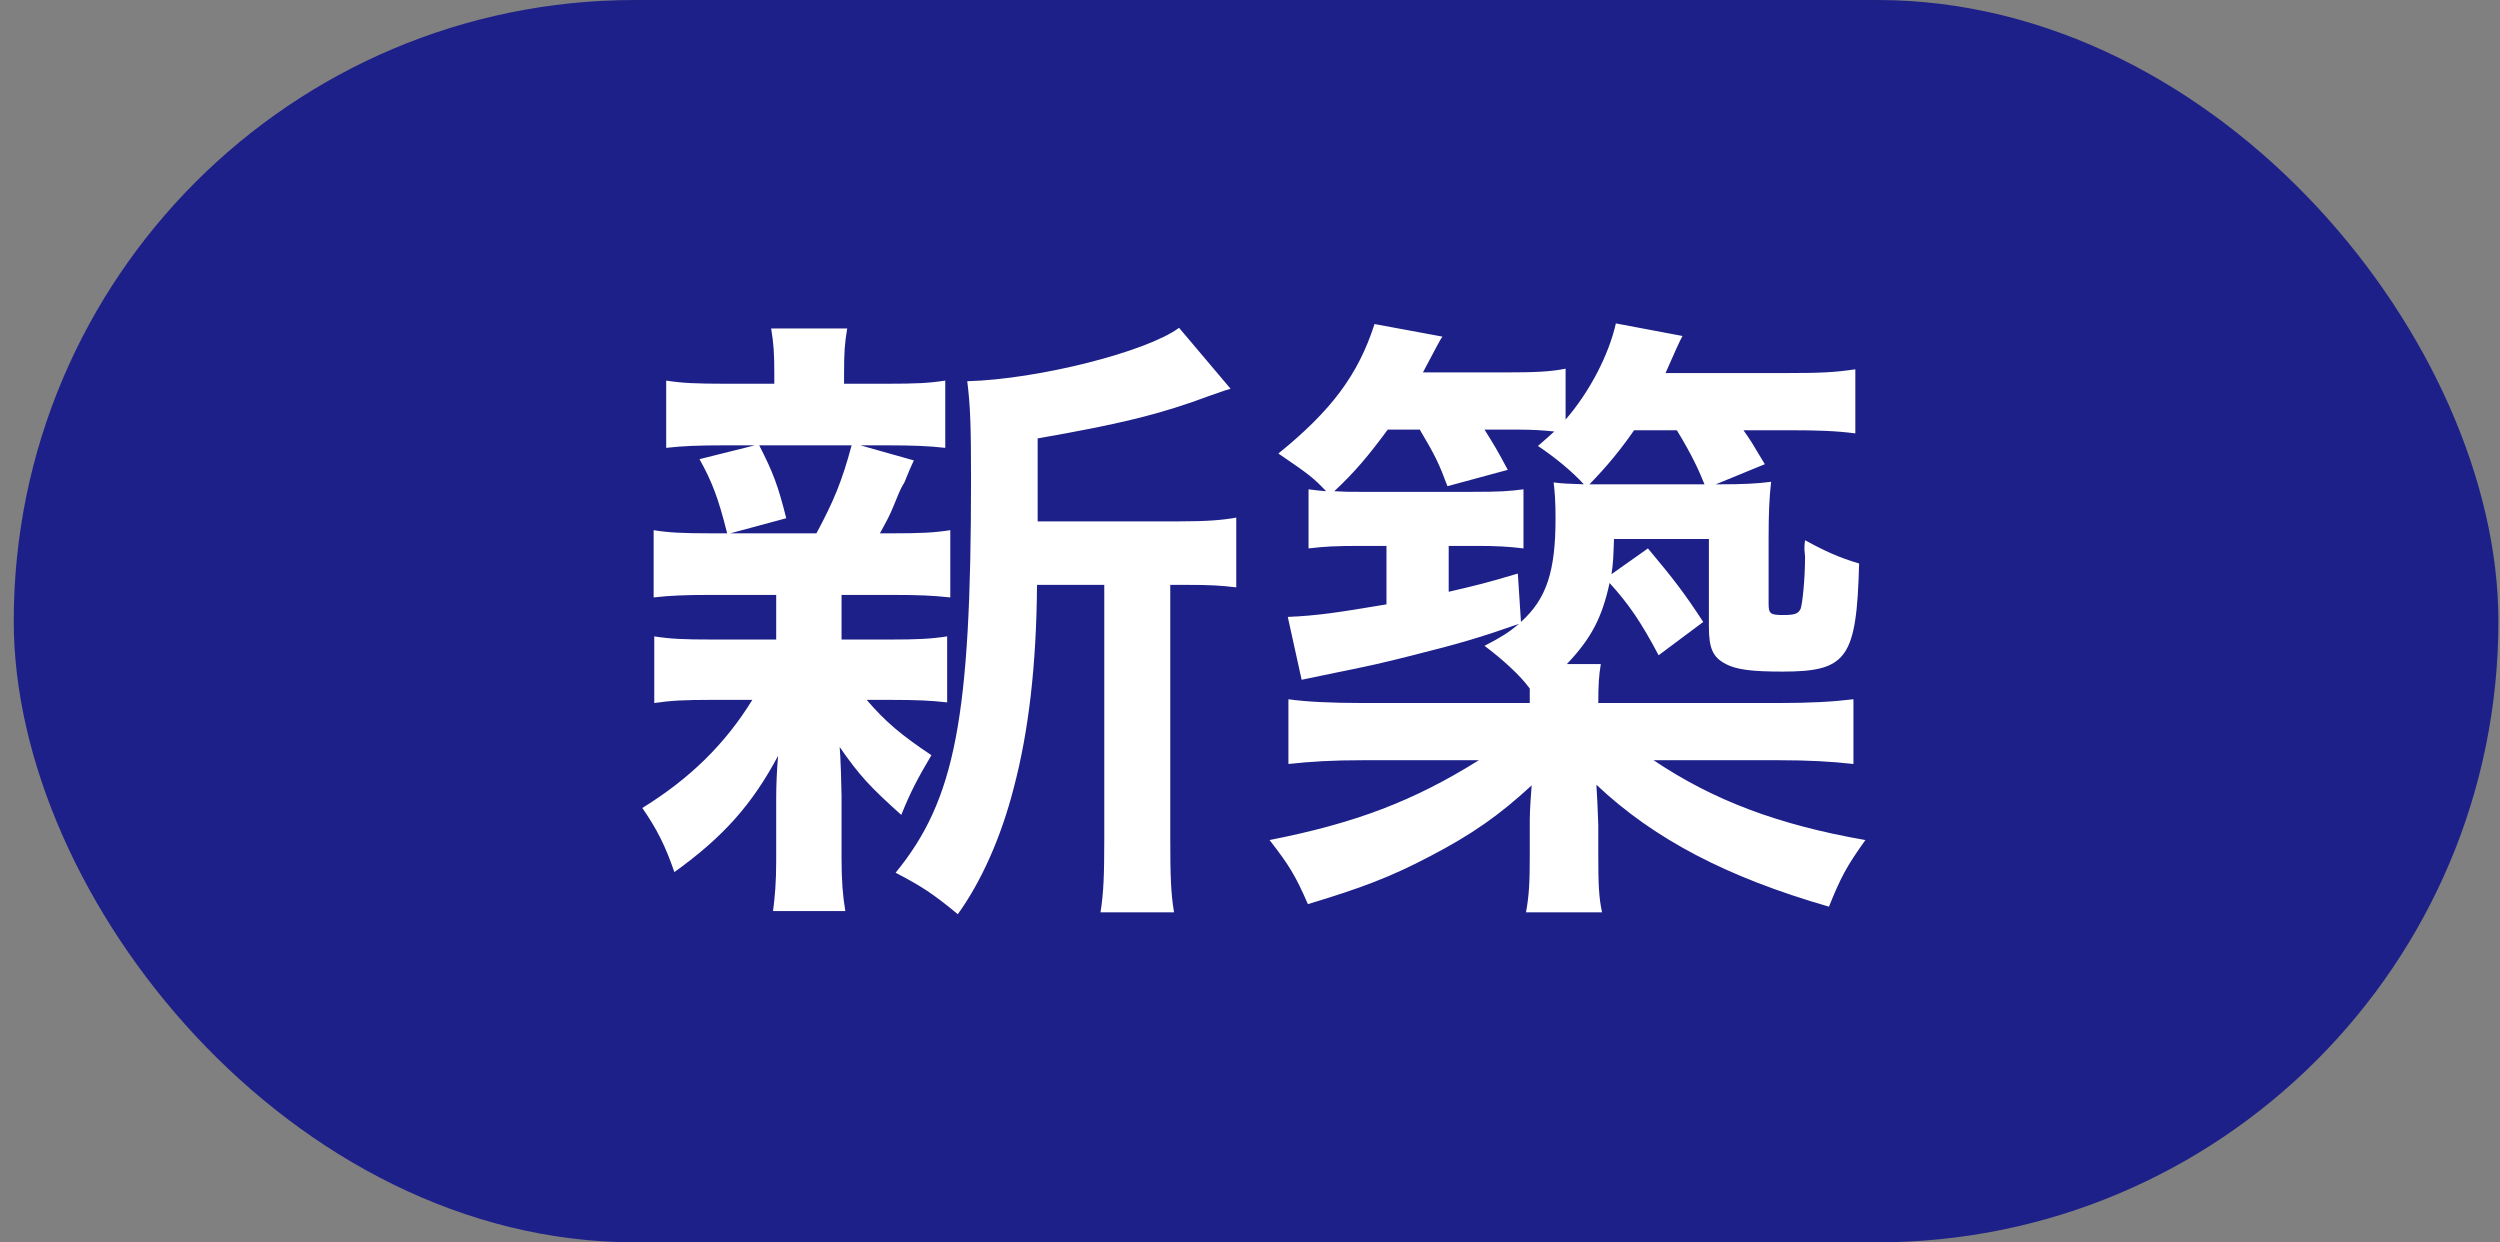 <svg width="163" height="81" viewBox="0 0 163 81" fill="none" xmlns="http://www.w3.org/2000/svg">
<rect x="0" y="0" width="163" height="81" fill="#808080" stroke="none"/>
<rect x="0.896" width="162" height="81" rx="40.5" fill="#1D2088"/>
<path d="M67.655 33.994H76.875C78.678 33.994 79.703 33.912 80.604 33.748V38.297C79.579 38.174 78.924 38.133 77.326 38.133H76.301V54.648C76.301 57.106 76.342 58.254 76.547 59.483H71.753C71.957 58.213 71.999 57.025 71.999 54.648V38.133H67.614C67.573 43.337 67.081 47.64 66.097 51.369C65.278 54.566 64.008 57.434 62.45 59.606C60.811 58.254 60.115 57.803 58.394 56.901C62.286 52.148 63.311 46.78 63.311 31.249C63.311 27.806 63.27 26.495 63.065 24.856C67.696 24.733 74.785 22.93 76.875 21.373L80.235 25.348C79.784 25.471 79.621 25.553 78.883 25.799C75.605 27.028 73.023 27.643 67.655 28.585V33.994ZM50.608 38.789H46.346C44.625 38.789 43.682 38.83 42.617 38.953V34.568C43.641 34.732 44.502 34.773 46.428 34.773H47.411C46.837 32.478 46.428 31.413 45.608 29.937L49.214 29.036H47.288C45.485 29.036 44.543 29.077 43.436 29.2V24.815C44.461 24.979 45.403 25.02 47.37 25.02H50.485V24.405C50.485 23.012 50.444 22.438 50.28 21.414H55.238C55.074 22.397 55.033 22.93 55.033 24.405V25.02H57.82C59.746 25.02 60.565 24.979 61.631 24.815V29.2C60.524 29.077 59.541 29.036 57.779 29.036H56.099L59.582 30.019C59.336 30.552 59.336 30.552 58.967 31.454C58.721 31.863 58.721 31.863 58.27 32.97C57.984 33.666 57.82 33.953 57.369 34.773H58.189C60.033 34.773 60.893 34.732 61.959 34.568V38.953C60.811 38.83 59.951 38.789 58.189 38.789H54.869V41.698H58.025C59.787 41.698 60.688 41.657 61.754 41.493V45.796C60.688 45.673 59.746 45.632 58.025 45.632H56.508C57.738 47.067 58.762 47.927 60.729 49.239C59.828 50.755 59.377 51.615 58.762 53.132C56.713 51.287 56.058 50.591 54.746 48.706C54.787 49.239 54.787 49.239 54.828 50.304C54.828 50.427 54.869 51.697 54.869 51.902V56C54.869 57.434 54.951 58.418 55.115 59.401H50.403C50.526 58.459 50.608 57.475 50.608 56.164V52.066C50.608 51.287 50.648 50.222 50.73 49.279C49.05 52.435 47.165 54.566 43.969 56.861C43.395 55.18 42.822 54.033 41.879 52.681C44.993 50.755 47.288 48.501 49.05 45.632H46.387C44.625 45.632 43.764 45.673 42.658 45.837V41.493C43.723 41.657 44.543 41.698 46.469 41.698H50.608V39.608C50.608 38.871 50.608 38.871 50.608 38.789ZM55.525 29.036H49.501C50.403 30.798 50.73 31.659 51.263 33.789L47.616 34.773H53.23C54.378 32.642 54.91 31.331 55.525 29.036ZM111.871 31.577H112.24C113.551 31.577 114.575 31.536 115.477 31.413C115.354 32.478 115.313 33.503 115.313 35.183V39.363C115.313 40.018 115.436 40.1 116.256 40.1C117.034 40.1 117.239 40.018 117.403 39.69C117.526 39.322 117.69 37.723 117.69 36.289L117.649 35.838C117.649 35.511 117.649 35.511 117.69 35.224C118.96 35.92 119.944 36.371 121.214 36.74C121.05 42.928 120.435 43.788 116.215 43.788C114.248 43.788 113.223 43.665 112.527 43.297C111.666 42.846 111.42 42.272 111.42 40.838V35.142H105.232C105.191 36.248 105.191 36.658 105.068 37.437L107.445 35.756C109.125 37.764 109.822 38.666 111.051 40.551L108.142 42.723C106.994 40.551 106.175 39.363 104.945 38.01C104.454 40.264 103.757 41.616 102.159 43.297H104.372C104.249 44.075 104.208 44.608 104.208 45.837H115.928C118.059 45.837 119.493 45.755 120.845 45.591V49.812C119.411 49.648 117.895 49.566 115.928 49.566H107.814C111.707 52.189 115.969 53.787 121.624 54.771C120.394 56.492 120.026 57.188 119.247 59.114C112.568 57.188 107.814 54.689 104.085 51.164C104.126 51.738 104.167 52.64 104.208 53.787V55.795C104.208 57.68 104.249 58.541 104.454 59.483H99.495C99.7 58.377 99.741 57.475 99.741 55.795V53.828C99.741 53.213 99.741 52.804 99.864 51.206C97.733 53.172 95.971 54.402 93.225 55.836C90.644 57.188 88.8 57.885 85.276 58.95C84.456 57.066 84.046 56.41 82.776 54.771C88.39 53.664 92.16 52.23 96.422 49.566H88.882C86.915 49.566 85.481 49.648 84.005 49.812V45.591C85.112 45.755 86.833 45.837 88.841 45.837H99.741C99.741 45.346 99.741 45.223 99.741 44.895C99.126 44.034 97.938 42.969 96.791 42.108C97.897 41.535 98.348 41.248 99.044 40.674C96.586 41.535 95.234 41.944 92.119 42.723C90.193 43.215 89.087 43.461 87.038 43.87C85.644 44.157 85.644 44.157 84.866 44.321L83.964 40.223C85.89 40.141 87.243 39.936 90.398 39.404V35.593H88.677C87.038 35.593 86.382 35.633 85.317 35.756V31.904C85.89 31.986 86.054 31.986 86.464 32.027C85.644 31.167 85.398 30.962 83.35 29.569C86.792 26.782 88.554 24.446 89.619 21.127L94.045 21.947C93.963 22.029 93.553 22.807 92.775 24.282H98.061C100.028 24.282 101.093 24.241 102.077 24.037V27.356C103.675 25.512 104.904 23.094 105.355 21.086L109.699 21.906C109.535 22.192 109.166 23.012 108.593 24.323H116.501C118.673 24.323 119.616 24.282 120.968 24.078V28.257C119.698 28.093 118.509 28.052 116.706 28.052H113.674C114.166 28.749 114.207 28.831 115.067 30.265L111.871 31.577ZM98.963 37.396L99.167 40.551C100.848 39.035 101.421 37.232 101.421 33.789C101.421 32.765 101.38 32.15 101.298 31.454C101.913 31.536 102.2 31.536 103.265 31.577C102.528 30.757 101.38 29.814 100.274 29.077C100.807 28.626 101.011 28.421 101.339 28.134C100.602 28.052 99.823 28.011 99.044 28.011H96.791C97.405 28.995 97.61 29.323 98.307 30.634L94.373 31.7C93.84 30.265 93.594 29.733 92.57 28.011H90.48C89.21 29.733 88.349 30.757 86.997 32.027C87.693 32.068 87.898 32.068 88.677 32.068H95.971C97.897 32.068 98.348 32.027 99.331 31.904V35.756C98.307 35.633 97.528 35.593 96.299 35.593H94.455V38.584C96.217 38.174 96.914 38.01 98.963 37.396ZM103.634 31.577H104.454H111.133C110.723 30.552 110.232 29.528 109.33 28.052H106.544C105.601 29.405 104.782 30.388 103.634 31.577Z" fill="white"/>
</svg>
